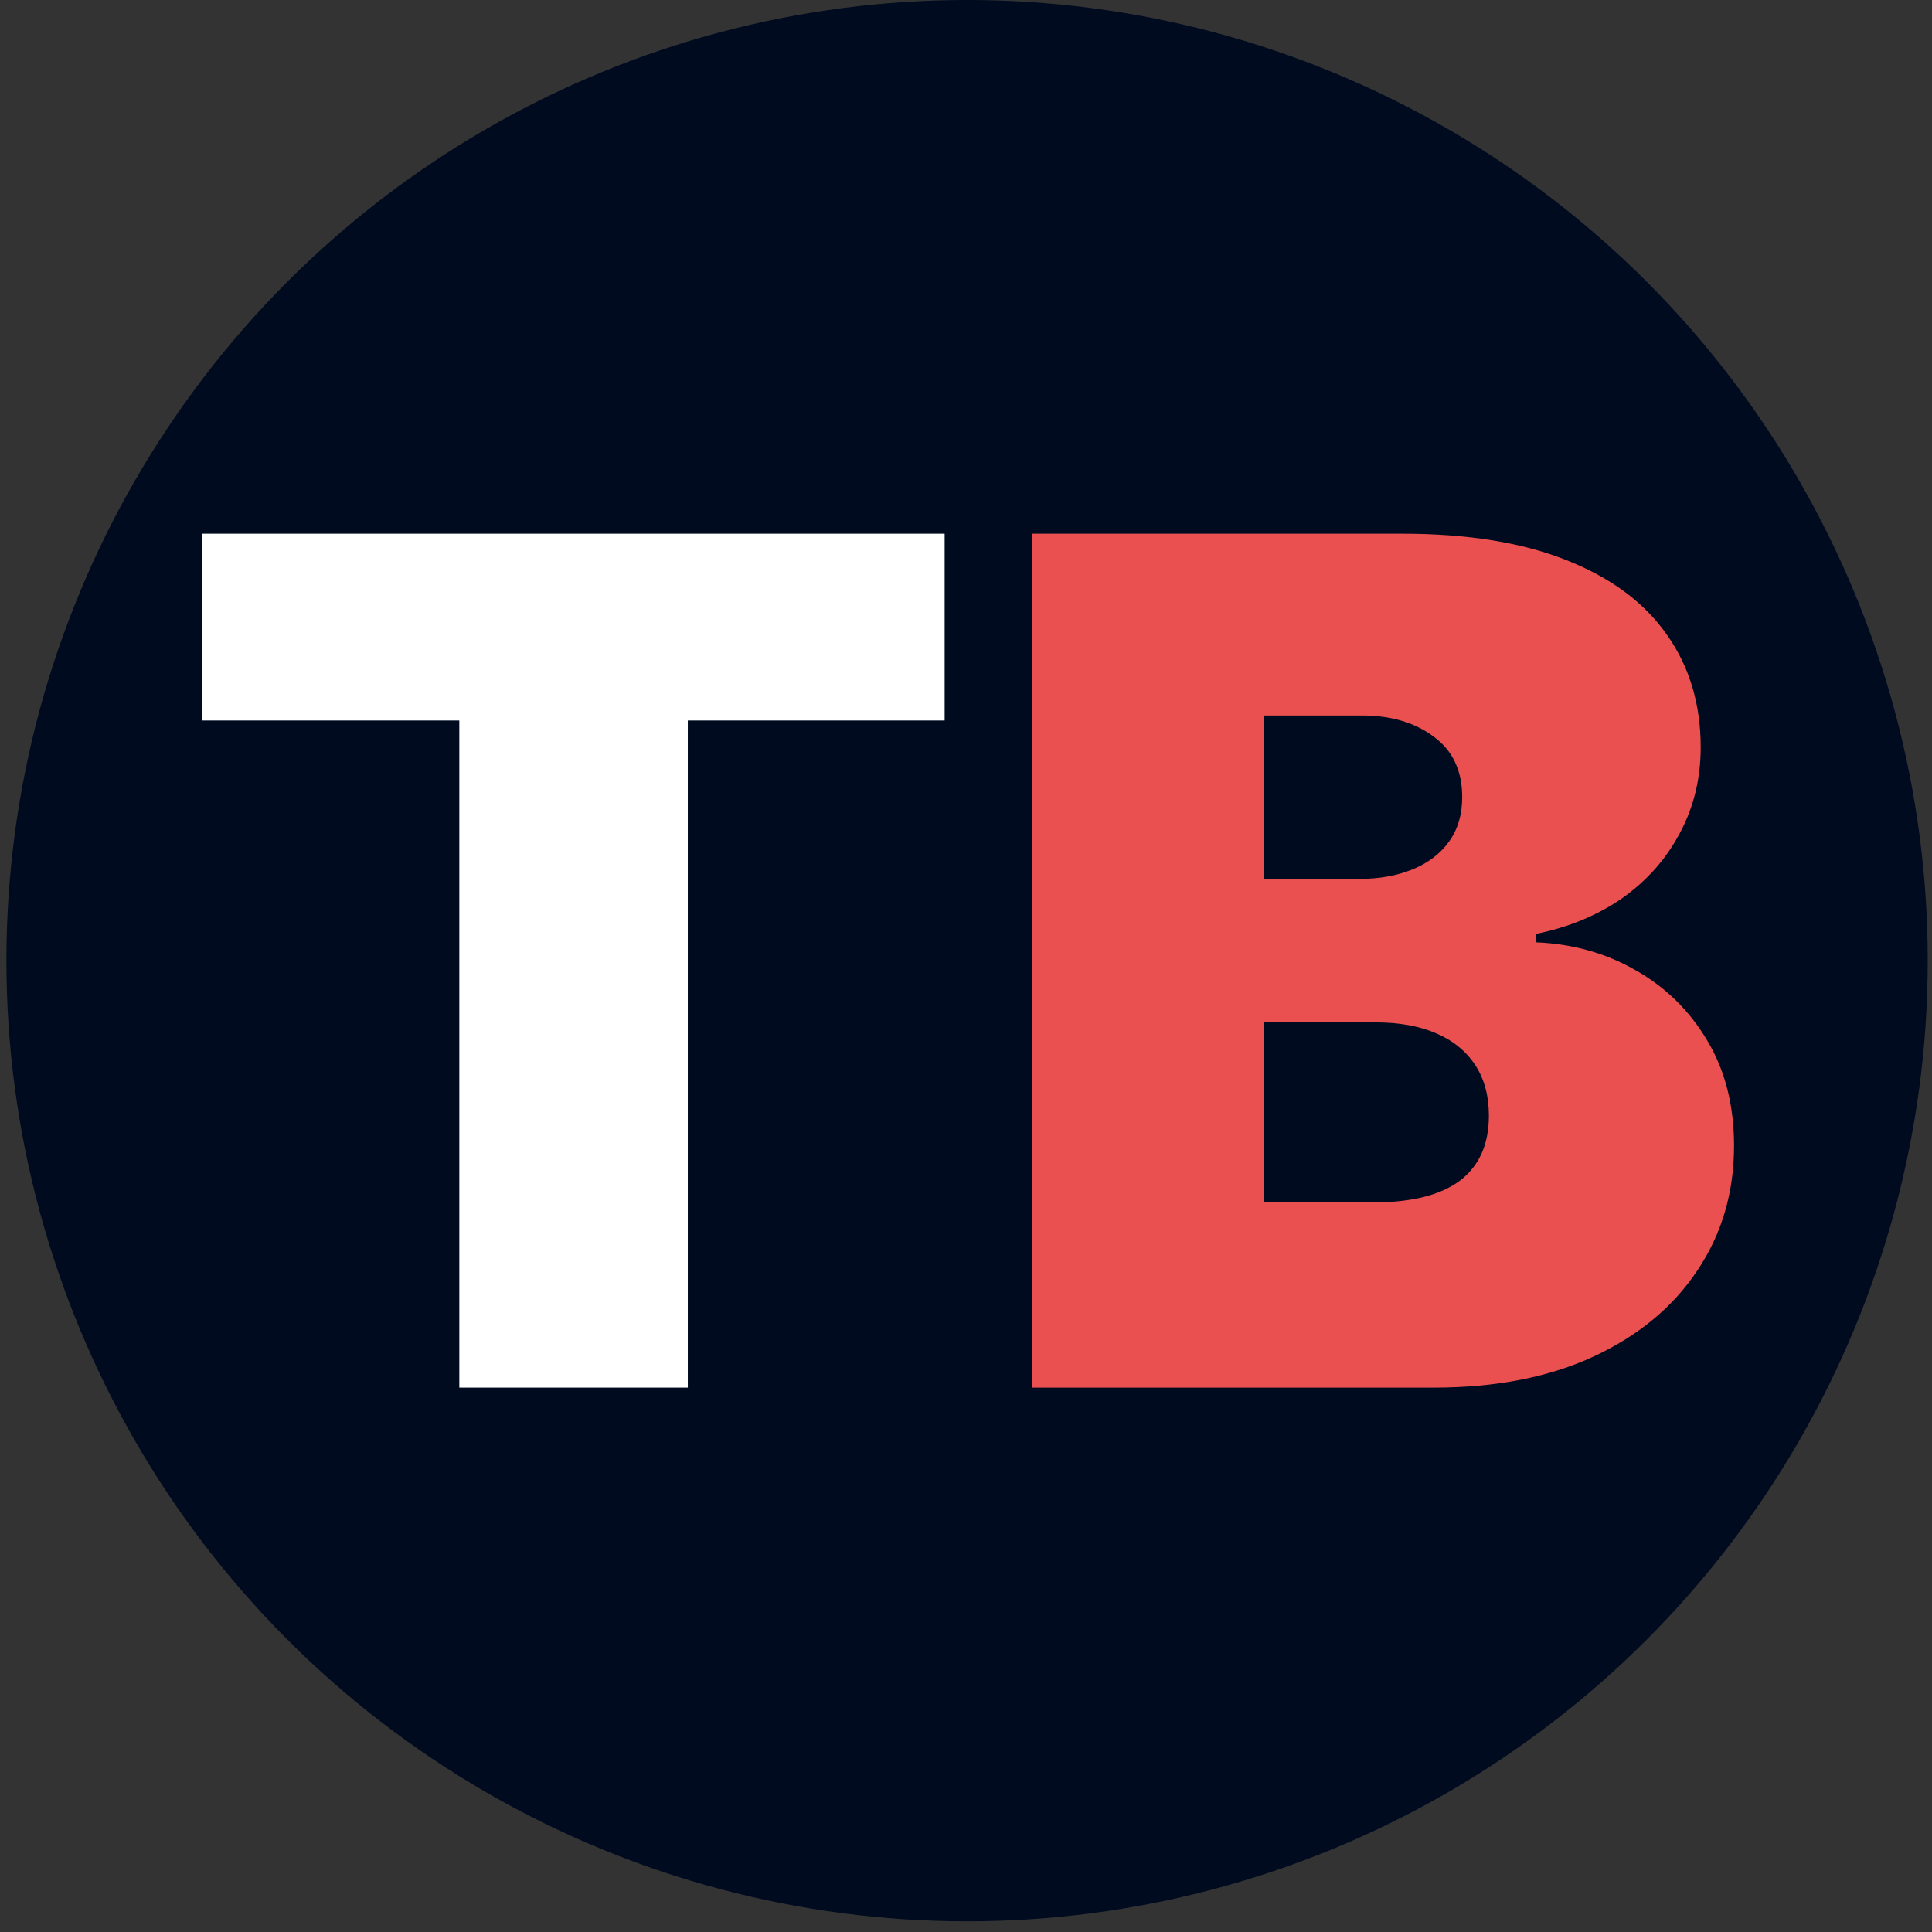 <svg width="905" height="905" viewBox="0 0 905 905" fill="none" xmlns="http://www.w3.org/2000/svg">
<rect x="0" y="0" width="905" height="905" fill="#333333" stroke="none"/>
<circle cx="453" cy="450" r="450" fill="#000B20"/>
<path d="M94.844 337.5V250H442.5V337.5H322.188V650H215.156V337.5H94.844Z" fill="white"/>
<path d="M483.369 650V250H656.807C687.275 250 712.861 254.102 733.564 262.305C754.398 270.508 770.088 282.096 780.635 297.07C791.312 312.044 796.65 329.687 796.65 350C796.65 364.714 793.395 378.125 786.885 390.234C780.505 402.344 771.52 412.5 759.932 420.703C748.343 428.776 734.801 434.375 719.307 437.5V441.406C736.494 442.057 752.119 446.419 766.182 454.492C780.244 462.435 791.442 473.437 799.775 487.5C808.109 501.432 812.275 517.839 812.275 536.719C812.275 558.594 806.546 578.06 795.088 595.117C783.76 612.174 767.614 625.586 746.65 635.352C725.687 645.117 700.687 650 671.65 650H483.369ZM591.963 563.281H642.744C660.973 563.281 674.645 559.896 683.76 553.125C692.874 546.224 697.432 536.068 697.432 522.656C697.432 513.281 695.283 505.339 690.986 498.828C686.689 492.318 680.57 487.37 672.627 483.984C664.814 480.599 655.374 478.906 644.307 478.906H591.963V563.281ZM591.963 411.719H636.494C645.999 411.719 654.398 410.221 661.689 407.227C668.981 404.232 674.645 399.935 678.682 394.336C682.848 388.607 684.932 381.641 684.932 373.437C684.932 361.068 680.505 351.628 671.65 345.117C662.796 338.477 651.598 335.156 638.057 335.156H591.963V411.719Z" fill="#EB5050"/>
</svg>
